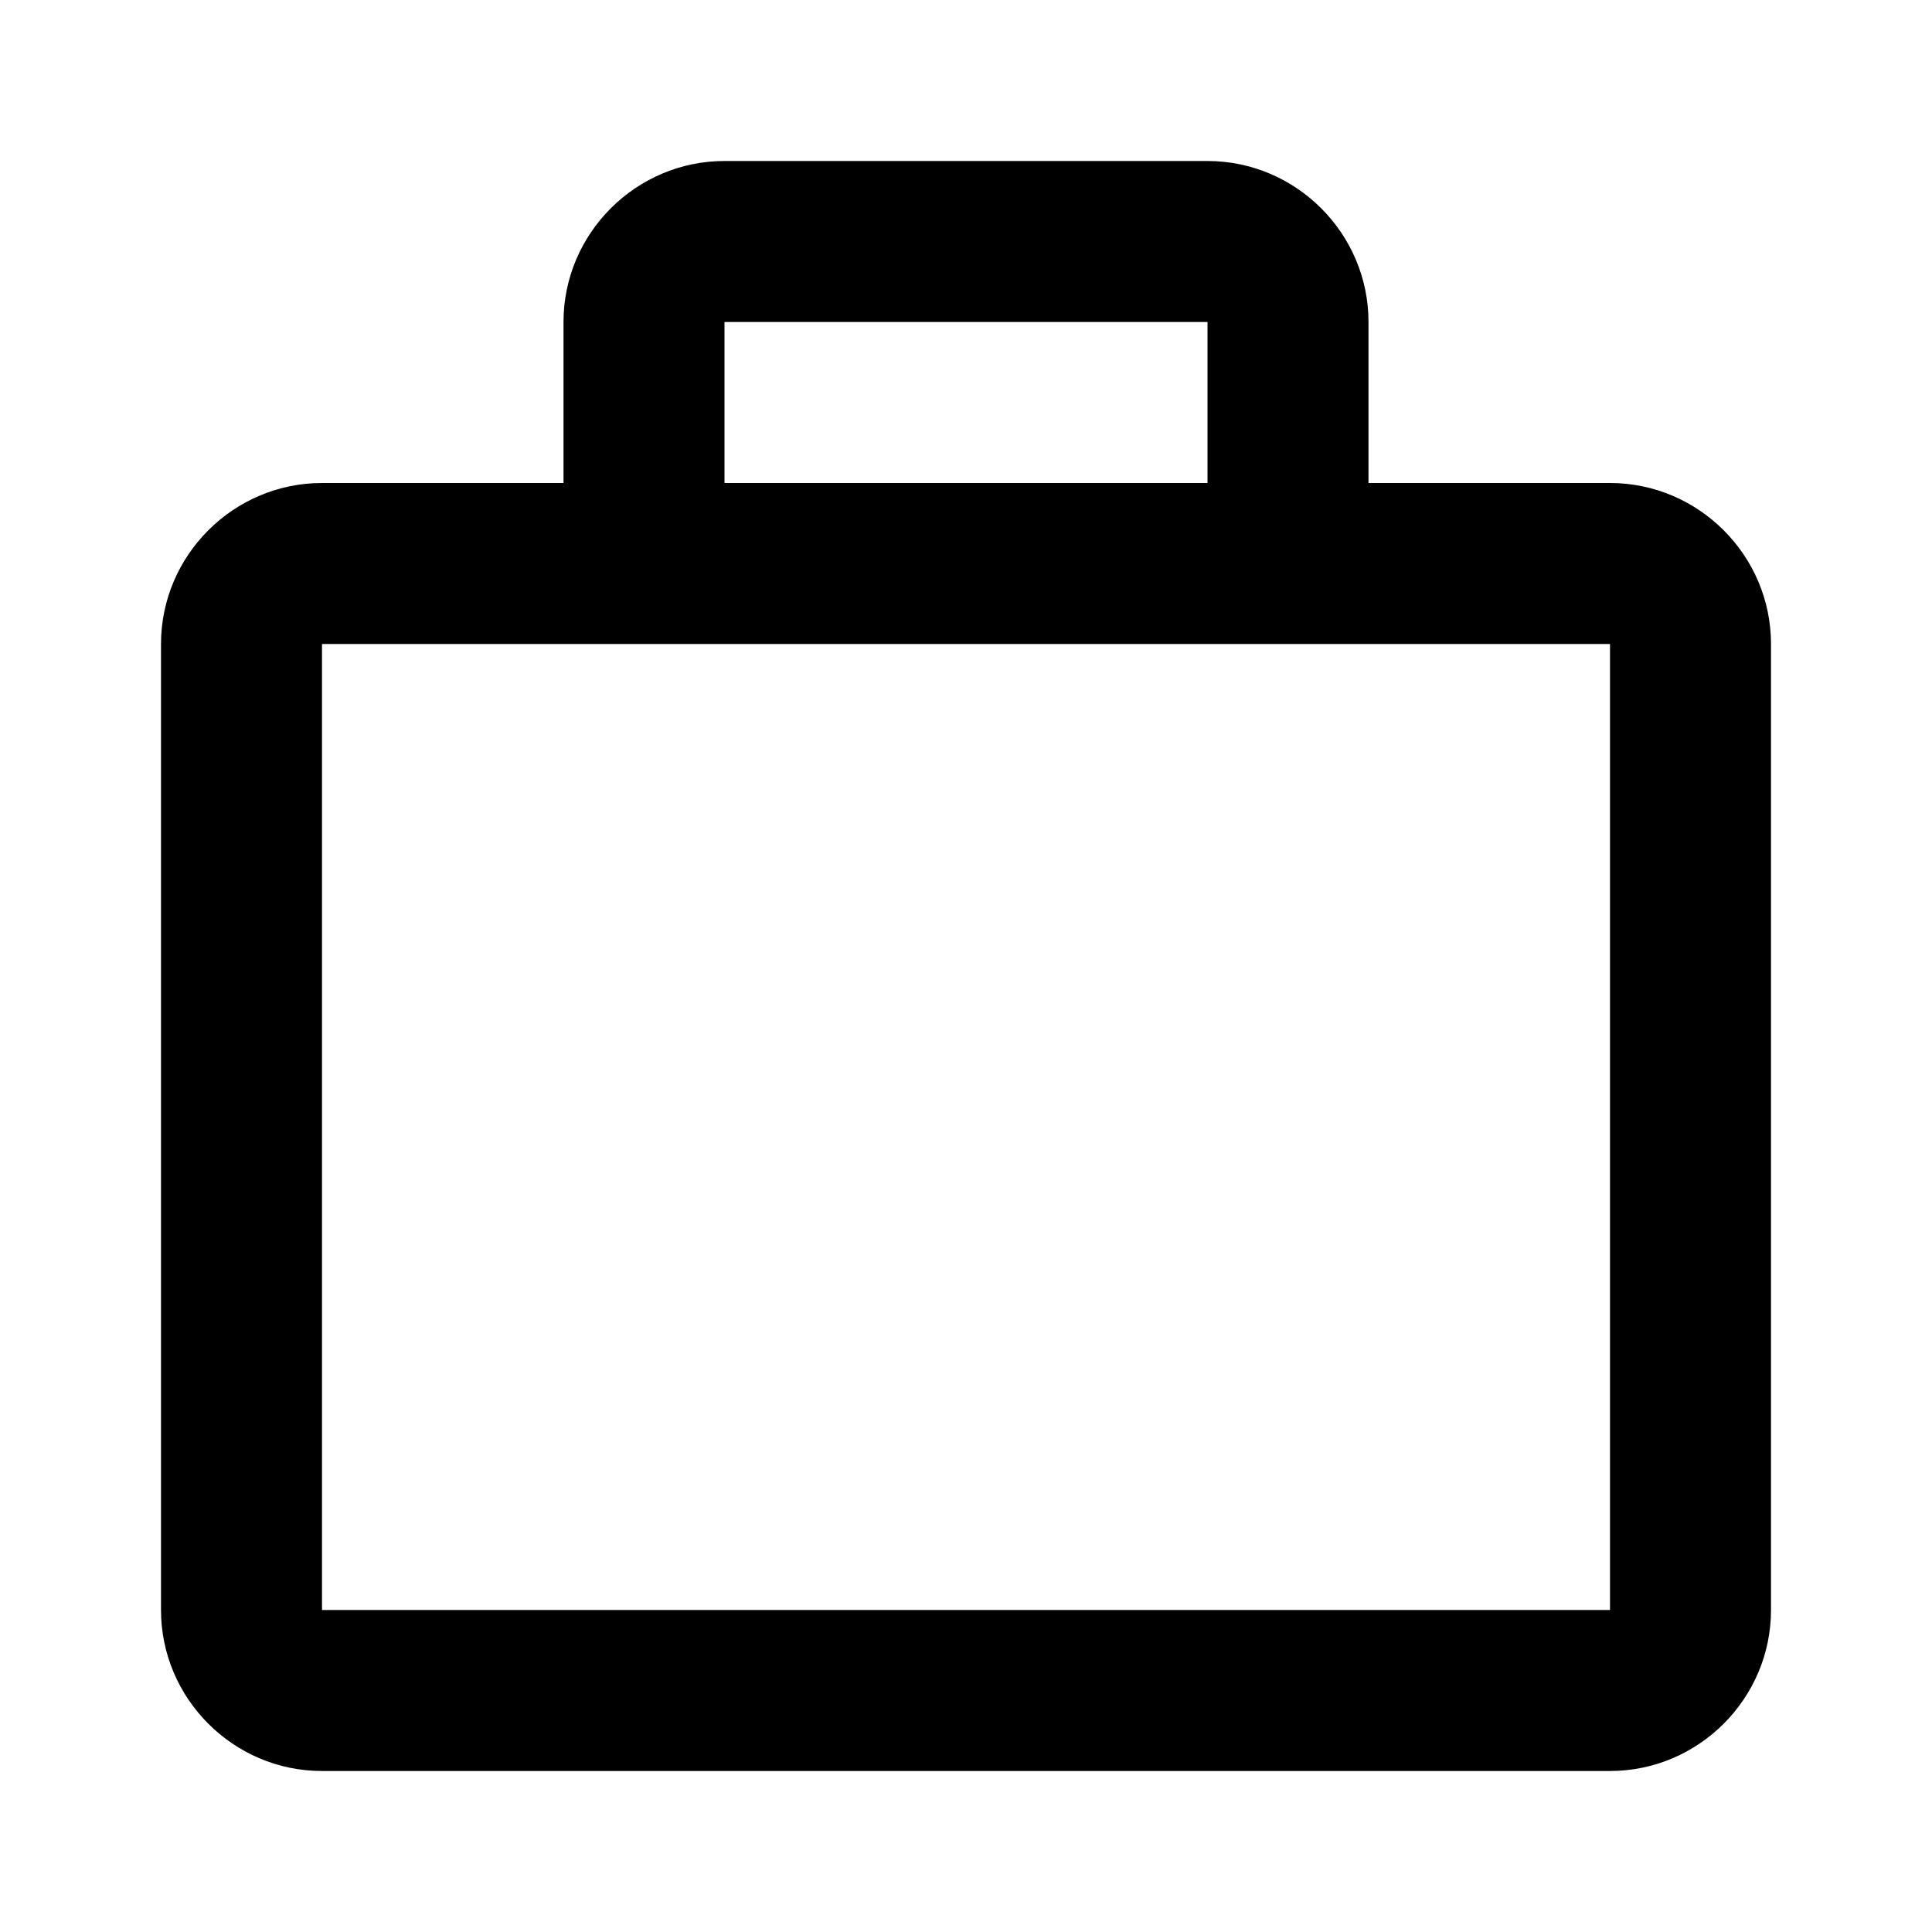 <svg xmlns="http://www.w3.org/2000/svg" width="24" height="24" fill="currentColor" viewBox="0 0 24 24">
<!--Boxicons v3.0 https://boxicons.com | License  https://docs.boxicons.com/free-->
<path d="M20 6h-3V4c0-1.1-.9-2-2-2H9c-1.1 0-2 .9-2 2v2H4c-1.1 0-2 .9-2 2v12c0 1.1.9 2 2 2h16c1.1 0 2-.9 2-2V8c0-1.1-.9-2-2-2M9 4h6v2H9zM4 20V8h16v12z"/>
</svg>